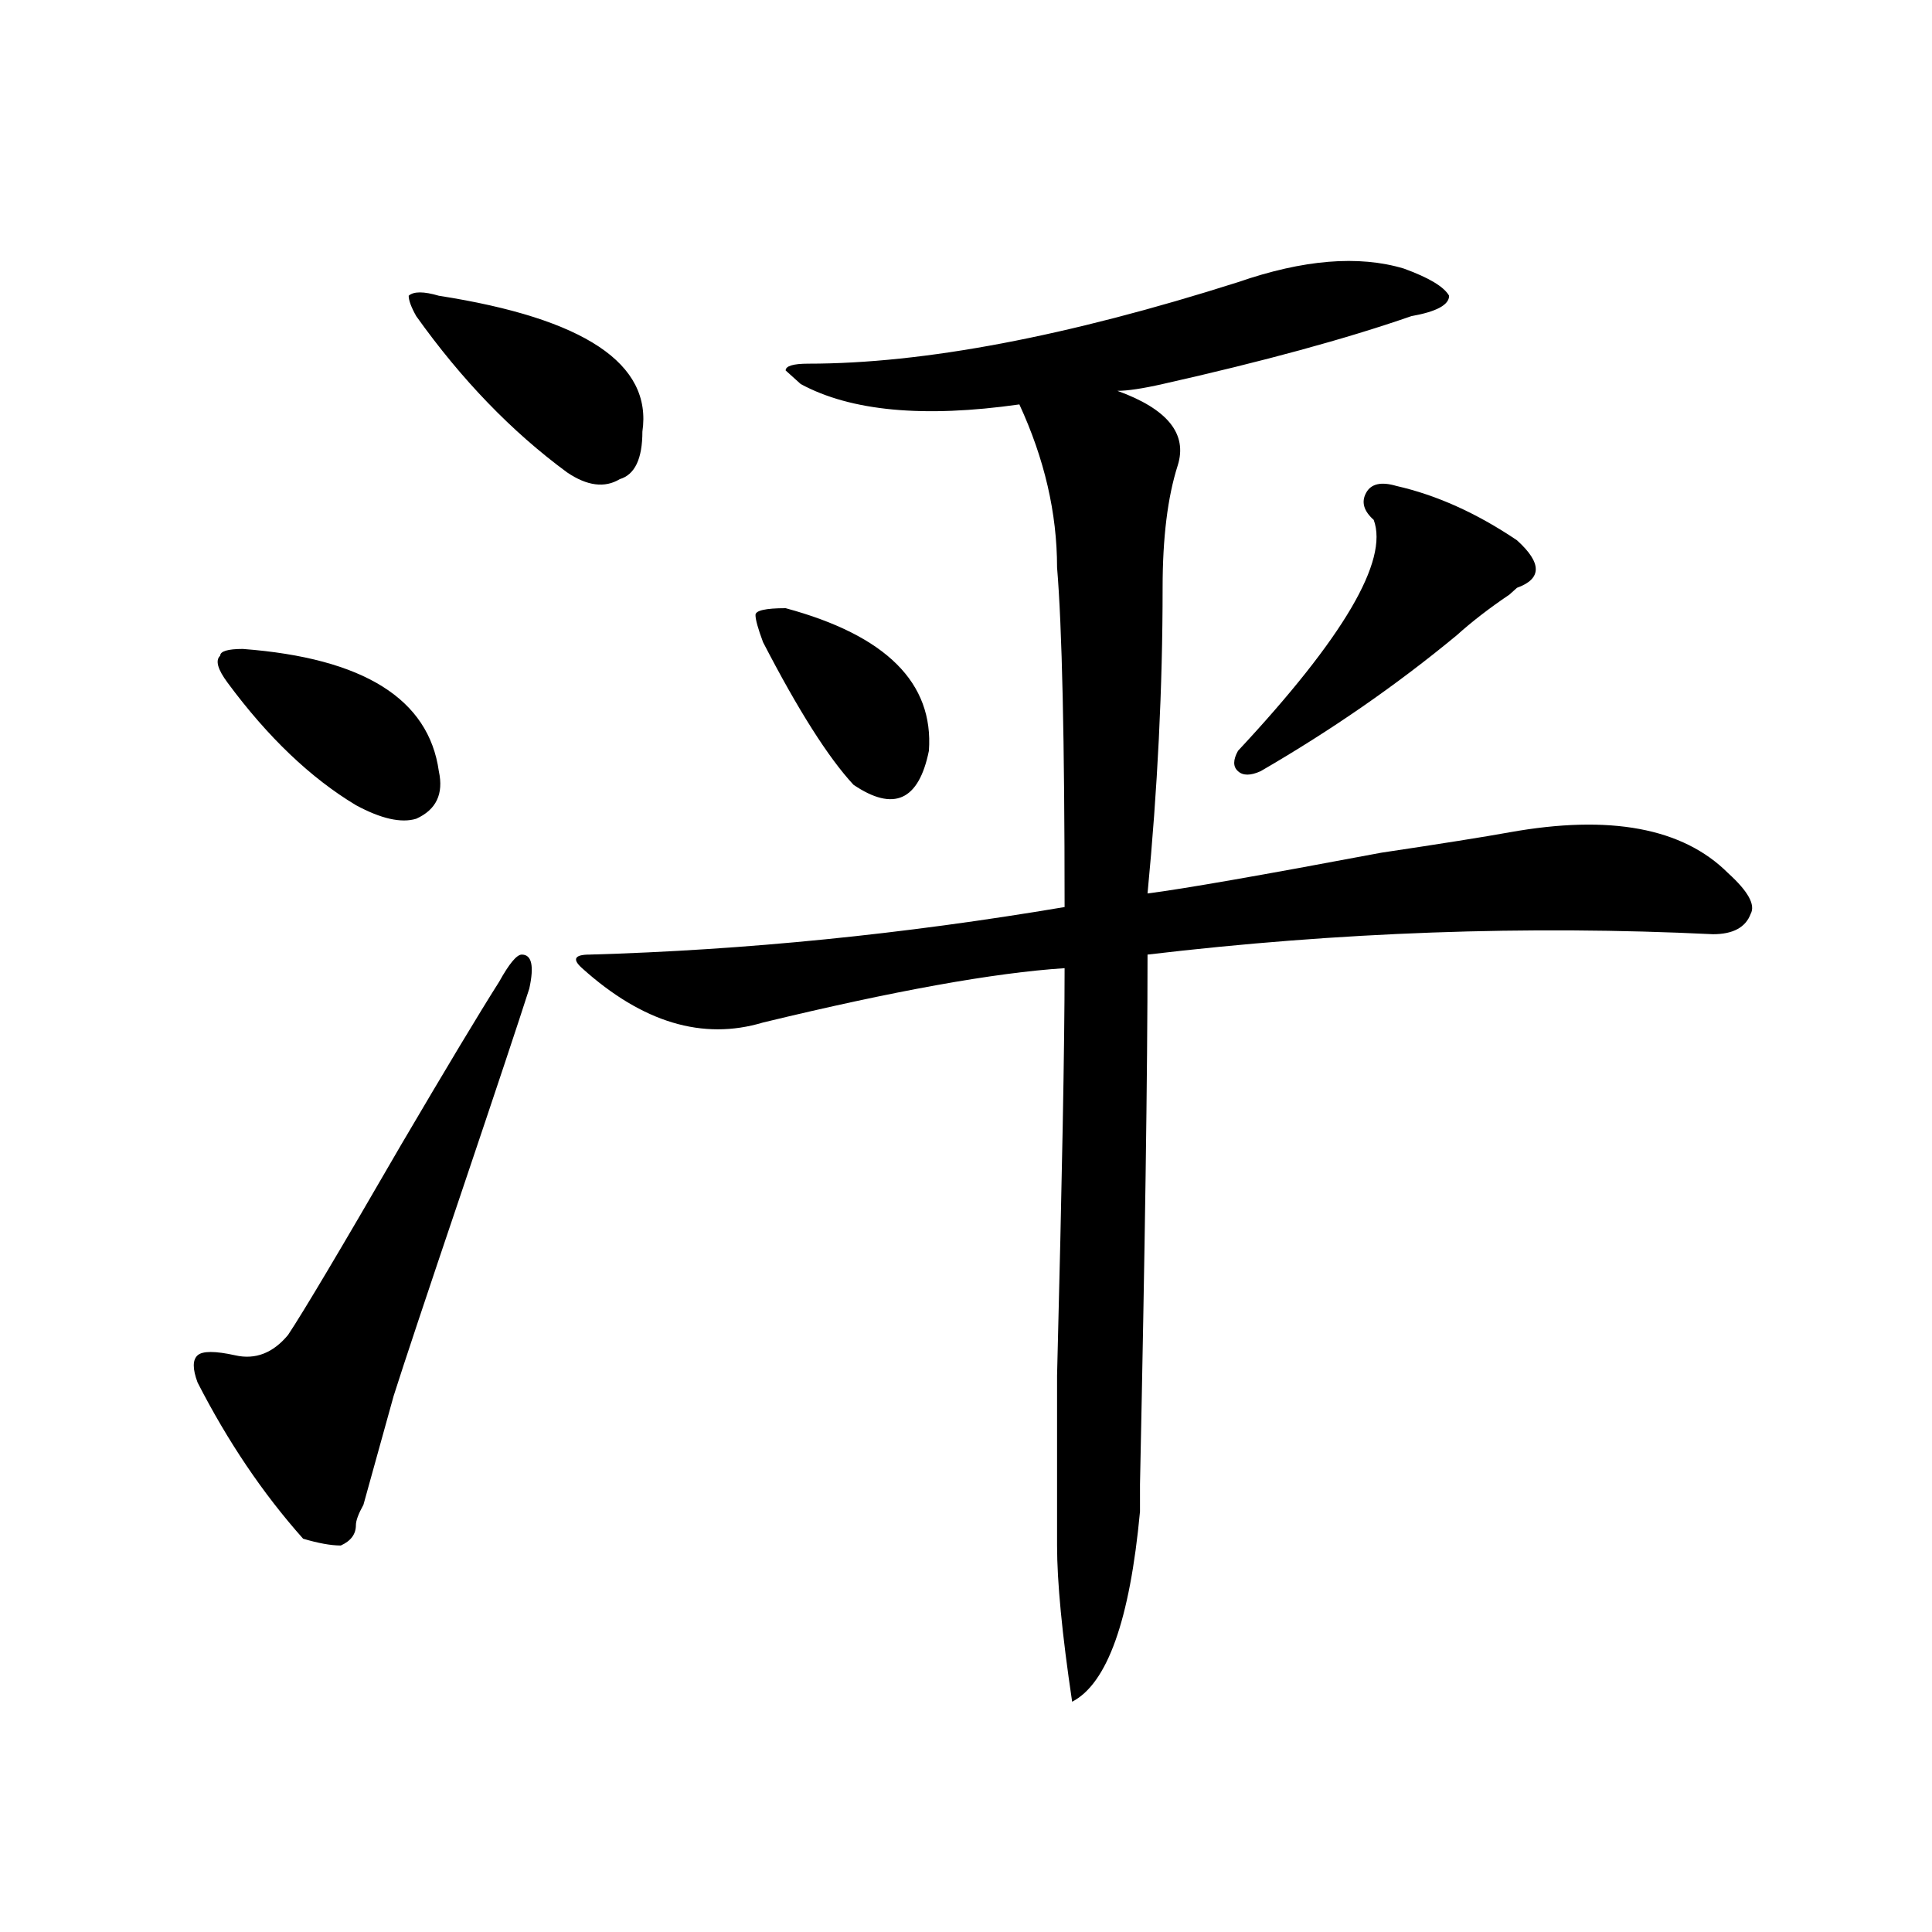 <?xml version="1.0" encoding="utf-8"?>
<!-- Generator: Adobe Illustrator 16.0.0, SVG Export Plug-In . SVG Version: 6.00 Build 0)  -->
<!DOCTYPE svg PUBLIC "-//W3C//DTD SVG 1.1//EN" "http://www.w3.org/Graphics/SVG/1.1/DTD/svg11.dtd">
<svg version="1.1" id="图层_1" xmlns="http://www.w3.org/2000/svg" xmlns:xlink="http://www.w3.org/1999/xlink" x="0px" y="0px"
	 width="1000px" height="1000px" viewBox="0 0 1000 1000" enable-background="new 0 0 1000 1000" xml:space="preserve">
<path d="M258.359,508.156c5.183-9.338,9.085-14.063,11.707-14.063c5.183,0,6.463,5.878,3.902,17.578
	c-5.244,16.425-16.951,51.581-35.121,105.469c-18.231,53.943-29.938,89.1-35.121,105.469c-5.244,18.787-10.427,37.519-15.609,56.25
	c-2.622,4.725-3.902,8.24-3.902,10.547c0,4.725-2.622,8.185-7.805,10.547c-5.244,0-11.707-1.209-19.512-3.516
	c-20.854-23.4-39.023-50.372-54.633-80.859c-2.622-7.031-2.622-11.7,0-14.063c2.561-2.307,9.085-2.307,19.512,0
	c10.365,2.362,19.512-1.153,27.316-10.547c7.805-11.7,27.316-44.494,58.535-98.438C231.043,552.706,247.933,524.581,258.359,508.156
	z M125.68,335.891c62.438,4.725,96.217,25.818,101.461,63.281c2.561,11.756-1.342,19.94-11.707,24.609
	c-7.805,2.362-18.231,0-31.219-7.031c-23.414-14.063-45.548-35.156-66.34-63.281c-5.244-7.031-6.524-11.7-3.902-14.063
	C113.973,337.1,117.875,335.891,125.68,335.891z M227.141,153.078c75.425,11.756,110.546,35.156,105.363,70.313
	c0,14.063-3.902,22.303-11.707,24.609c-7.805,4.725-16.951,3.516-27.316-3.516c-28.658-21.094-54.633-48.01-78.047-80.859
	c-2.622-4.669-3.902-8.185-3.902-10.547C214.092,150.771,219.336,150.771,227.141,153.078z M640.789,146.047
	c33.779-11.7,62.438-14.063,85.852-7.031c12.987,4.725,20.792,9.394,23.414,14.063c0,4.725-6.524,8.24-19.512,10.547
	c-33.841,11.756-76.767,23.456-128.777,35.156c-10.427,2.362-18.231,3.516-23.414,3.516c25.975,9.394,36.401,22.303,31.219,38.672
	c-5.244,16.425-7.805,37.519-7.805,63.281c0,51.581-2.622,104.315-7.805,158.203c18.17-2.307,58.535-9.338,120.973-21.094
	c31.219-4.669,53.291-8.185,66.34-10.547c52.011-9.338,89.754-2.307,113.168,21.094c10.365,9.394,14.268,16.425,11.707,21.094
	c-2.622,7.031-9.146,10.547-19.512,10.547c-96.278-4.669-193.837-1.153-292.676,10.547c0,60.975-1.342,152.381-3.902,274.219
	c0-11.7,0-7.031,0,14.063c-5.244,56.25-16.951,89.044-35.121,98.438c-5.244-35.156-7.805-62.128-7.805-80.859
	c0-7.031,0-36.31,0-87.891c2.561-100.744,3.902-171.057,3.902-210.938c-36.463,2.362-88.474,11.756-156.094,28.125
	c-31.219,9.394-62.438,0-93.656-28.125c-5.244-4.669-3.902-7.031,3.902-7.031c80.607-2.307,162.557-10.547,245.848-24.609
	c0-86.682-1.342-145.294-3.902-175.781c0-28.125-6.524-56.25-19.512-84.375c-49.45,7.031-87.193,3.516-113.168-10.547l-7.805-7.031
	c0-2.307,3.902-3.516,11.707-3.516C478.171,188.234,552.315,174.172,640.789,146.047z M406.648,314.797
	c52.011,14.063,76.705,38.672,74.145,73.828c-5.244,25.818-18.231,31.641-39.023,17.578c-13.049-14.063-28.658-38.672-46.828-73.828
	c-2.622-7.031-3.902-11.7-3.902-14.063C391.039,316.006,396.222,314.797,406.648,314.797z M722.738,251.516
	c20.792,4.725,41.584,14.063,62.438,28.125c12.987,11.756,12.987,19.94,0,24.609l-3.902,3.516
	c-10.427,7.031-19.512,14.063-27.316,21.094c-31.219,25.818-65.06,49.219-101.461,70.313c-5.244,2.362-9.146,2.362-11.707,0
	c-2.622-2.307-2.622-5.822,0-10.547c54.633-58.557,78.047-98.438,70.242-119.531c-5.244-4.669-6.524-9.338-3.902-14.063
	C709.689,250.362,714.934,249.209,722.738,251.516z"/>
</svg>
